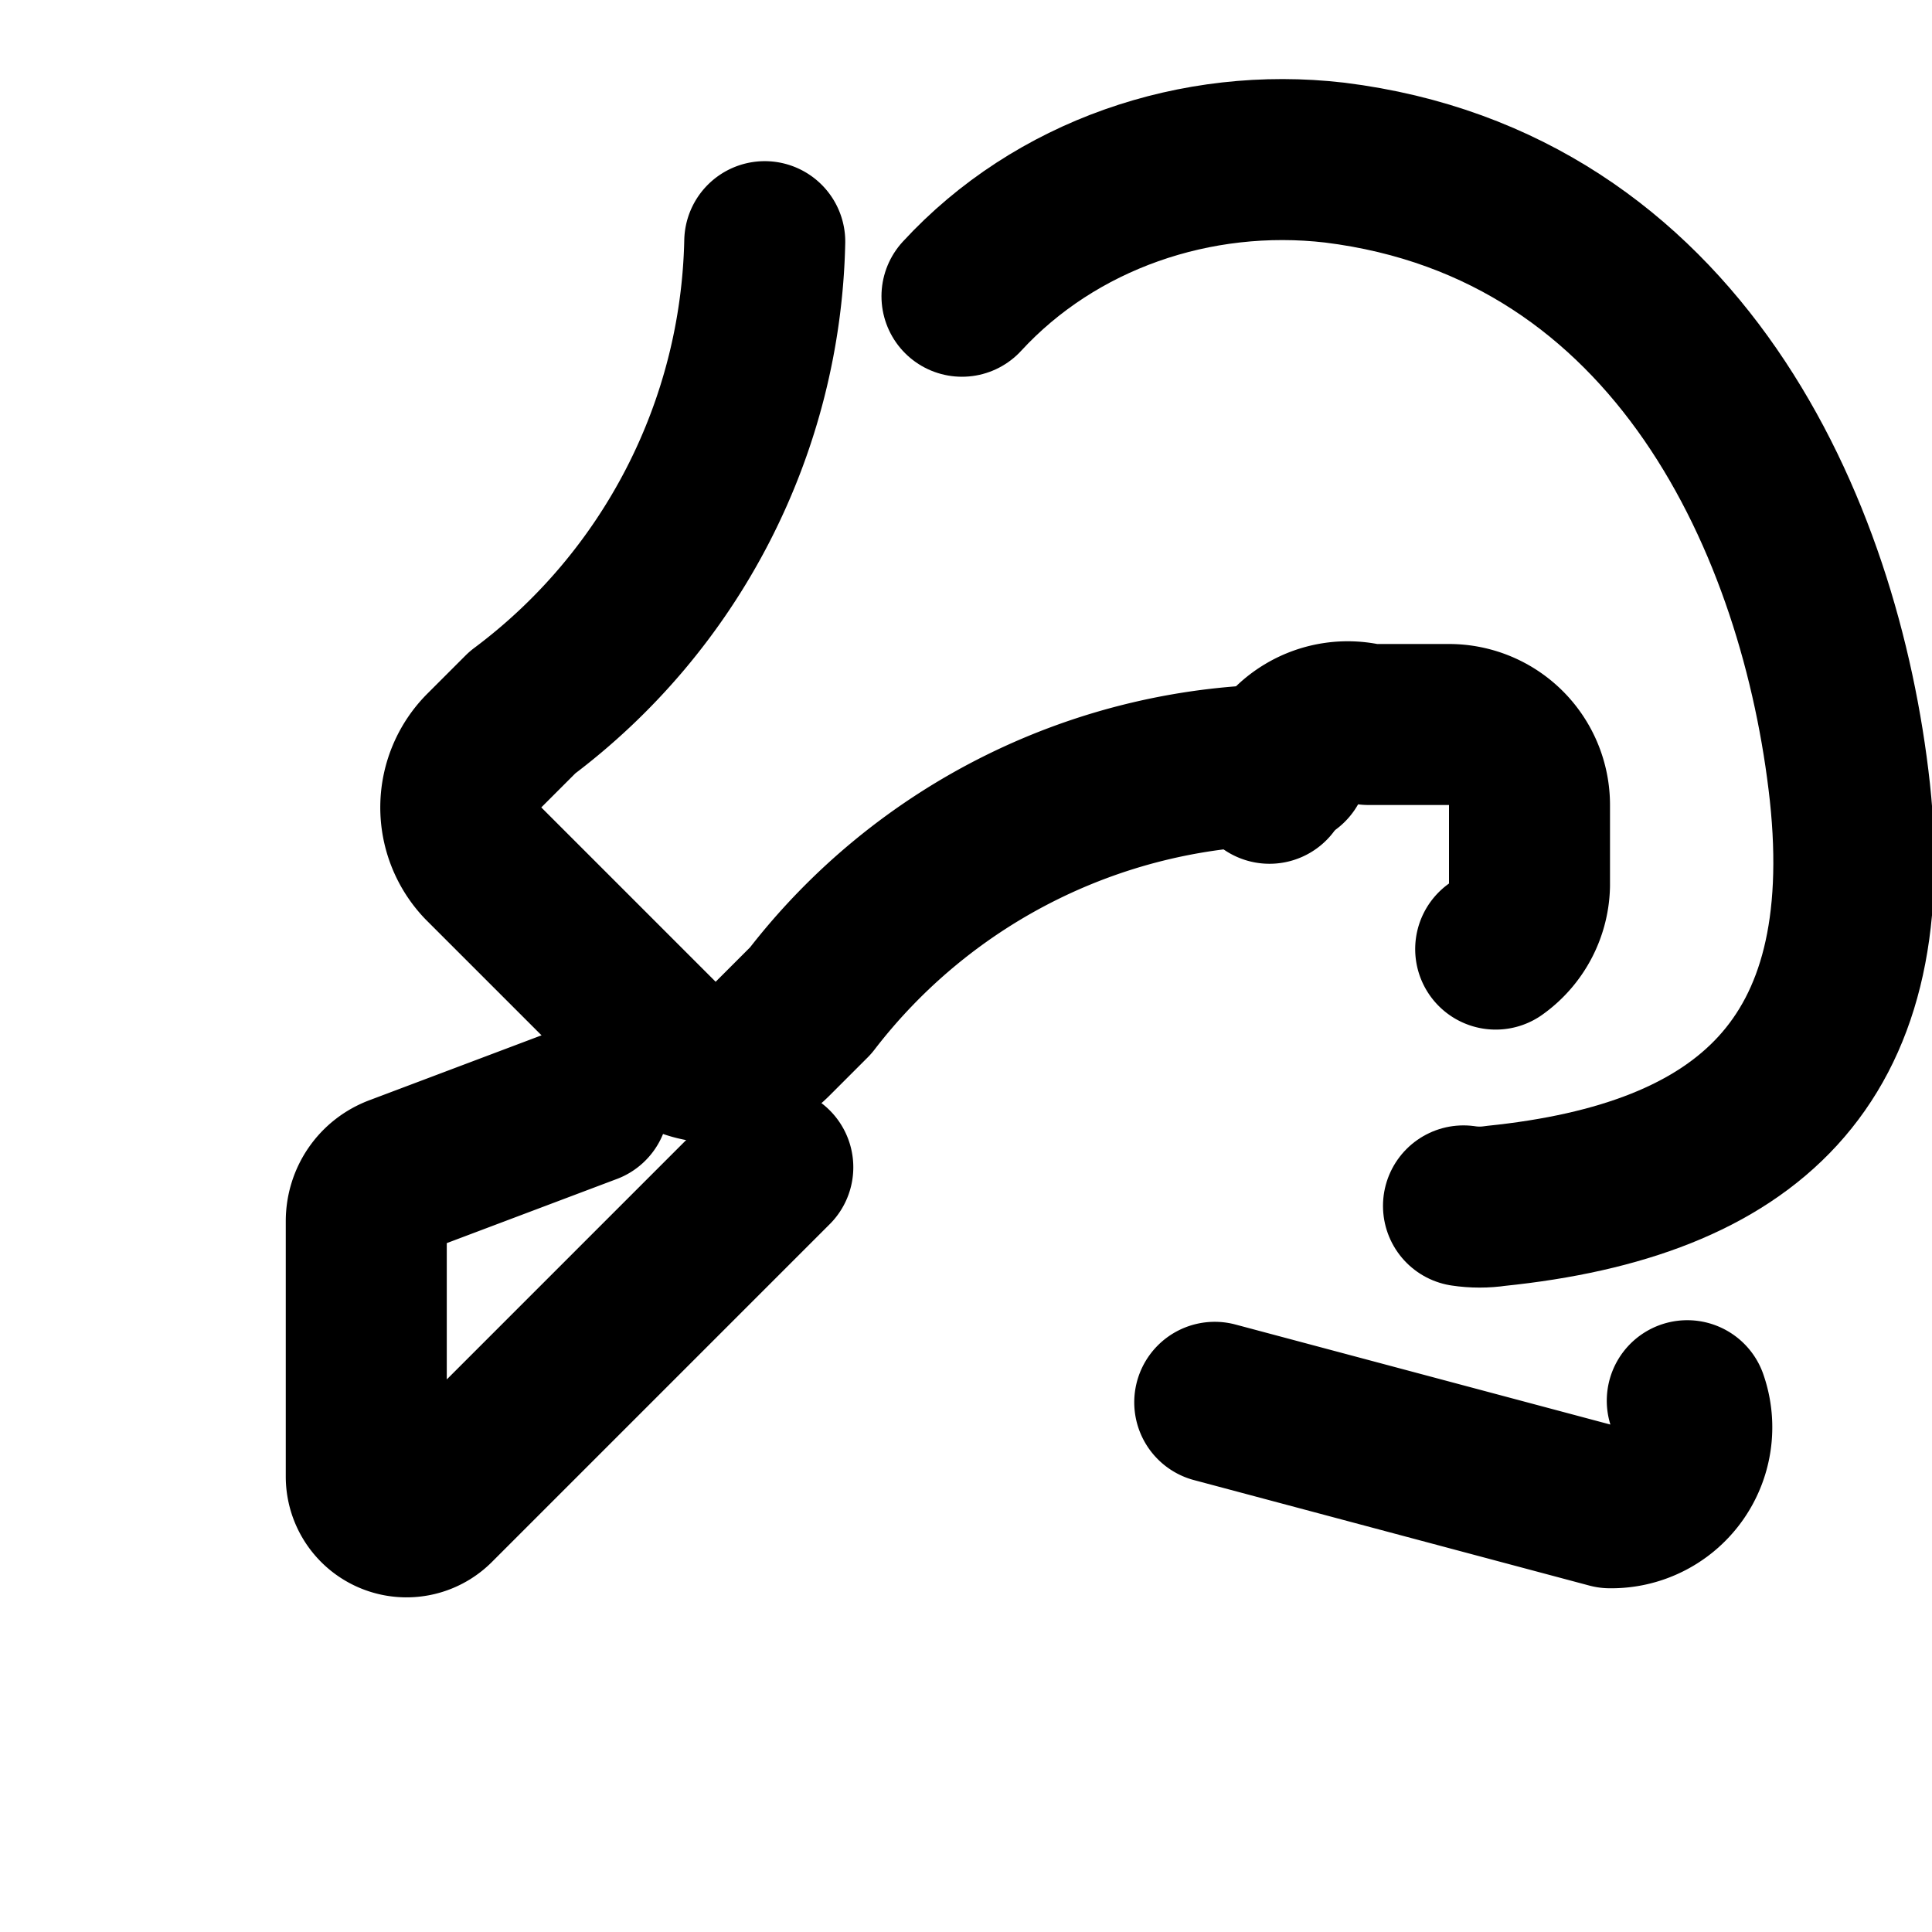 <svg xmlns="http://www.w3.org/2000/svg" width="24" height="24" viewBox="0 0 24 24" fill="none" stroke="currentColor" stroke-width="2" stroke-linecap="round" stroke-linejoin="round" class="lucide lucide-whistle">
  <path d="M16 9.5a7.5 7.5 0 0 0-5.93 2.93l-.47.47a.999.999 0 0 1-1.4.02l-2.2-2.2a1 1 0 0 1 .02-1.4l.47-.47A7.5 7.5 0 0 0 9.5 3.002"></path>
  <path d="M18.18 14.98c.13.02.27.02.4 0 3.12-.32 4.76-1.78 4.4-5.14-.36-3.28-2.13-7.29-6.4-7.82-1.72-.2-3.47.4-4.63 1.66"></path>
  <path d="M15.77 9.73A1 1 0 0 1 17 9h1a1 1 0 0 1 1 1v1a1 1 0 0 1-.42.79"></path>
  <path d="M20.96 17.4A1 1 0 0 1 20 18.73l-4.91-1.31"></path>
  <path d="m9.6 14.5-4.2 4.2a.5.5 0 0 1-.85-.36v-3.17c0-.25.15-.48.4-.57l2.36-.89"></path>
</svg>